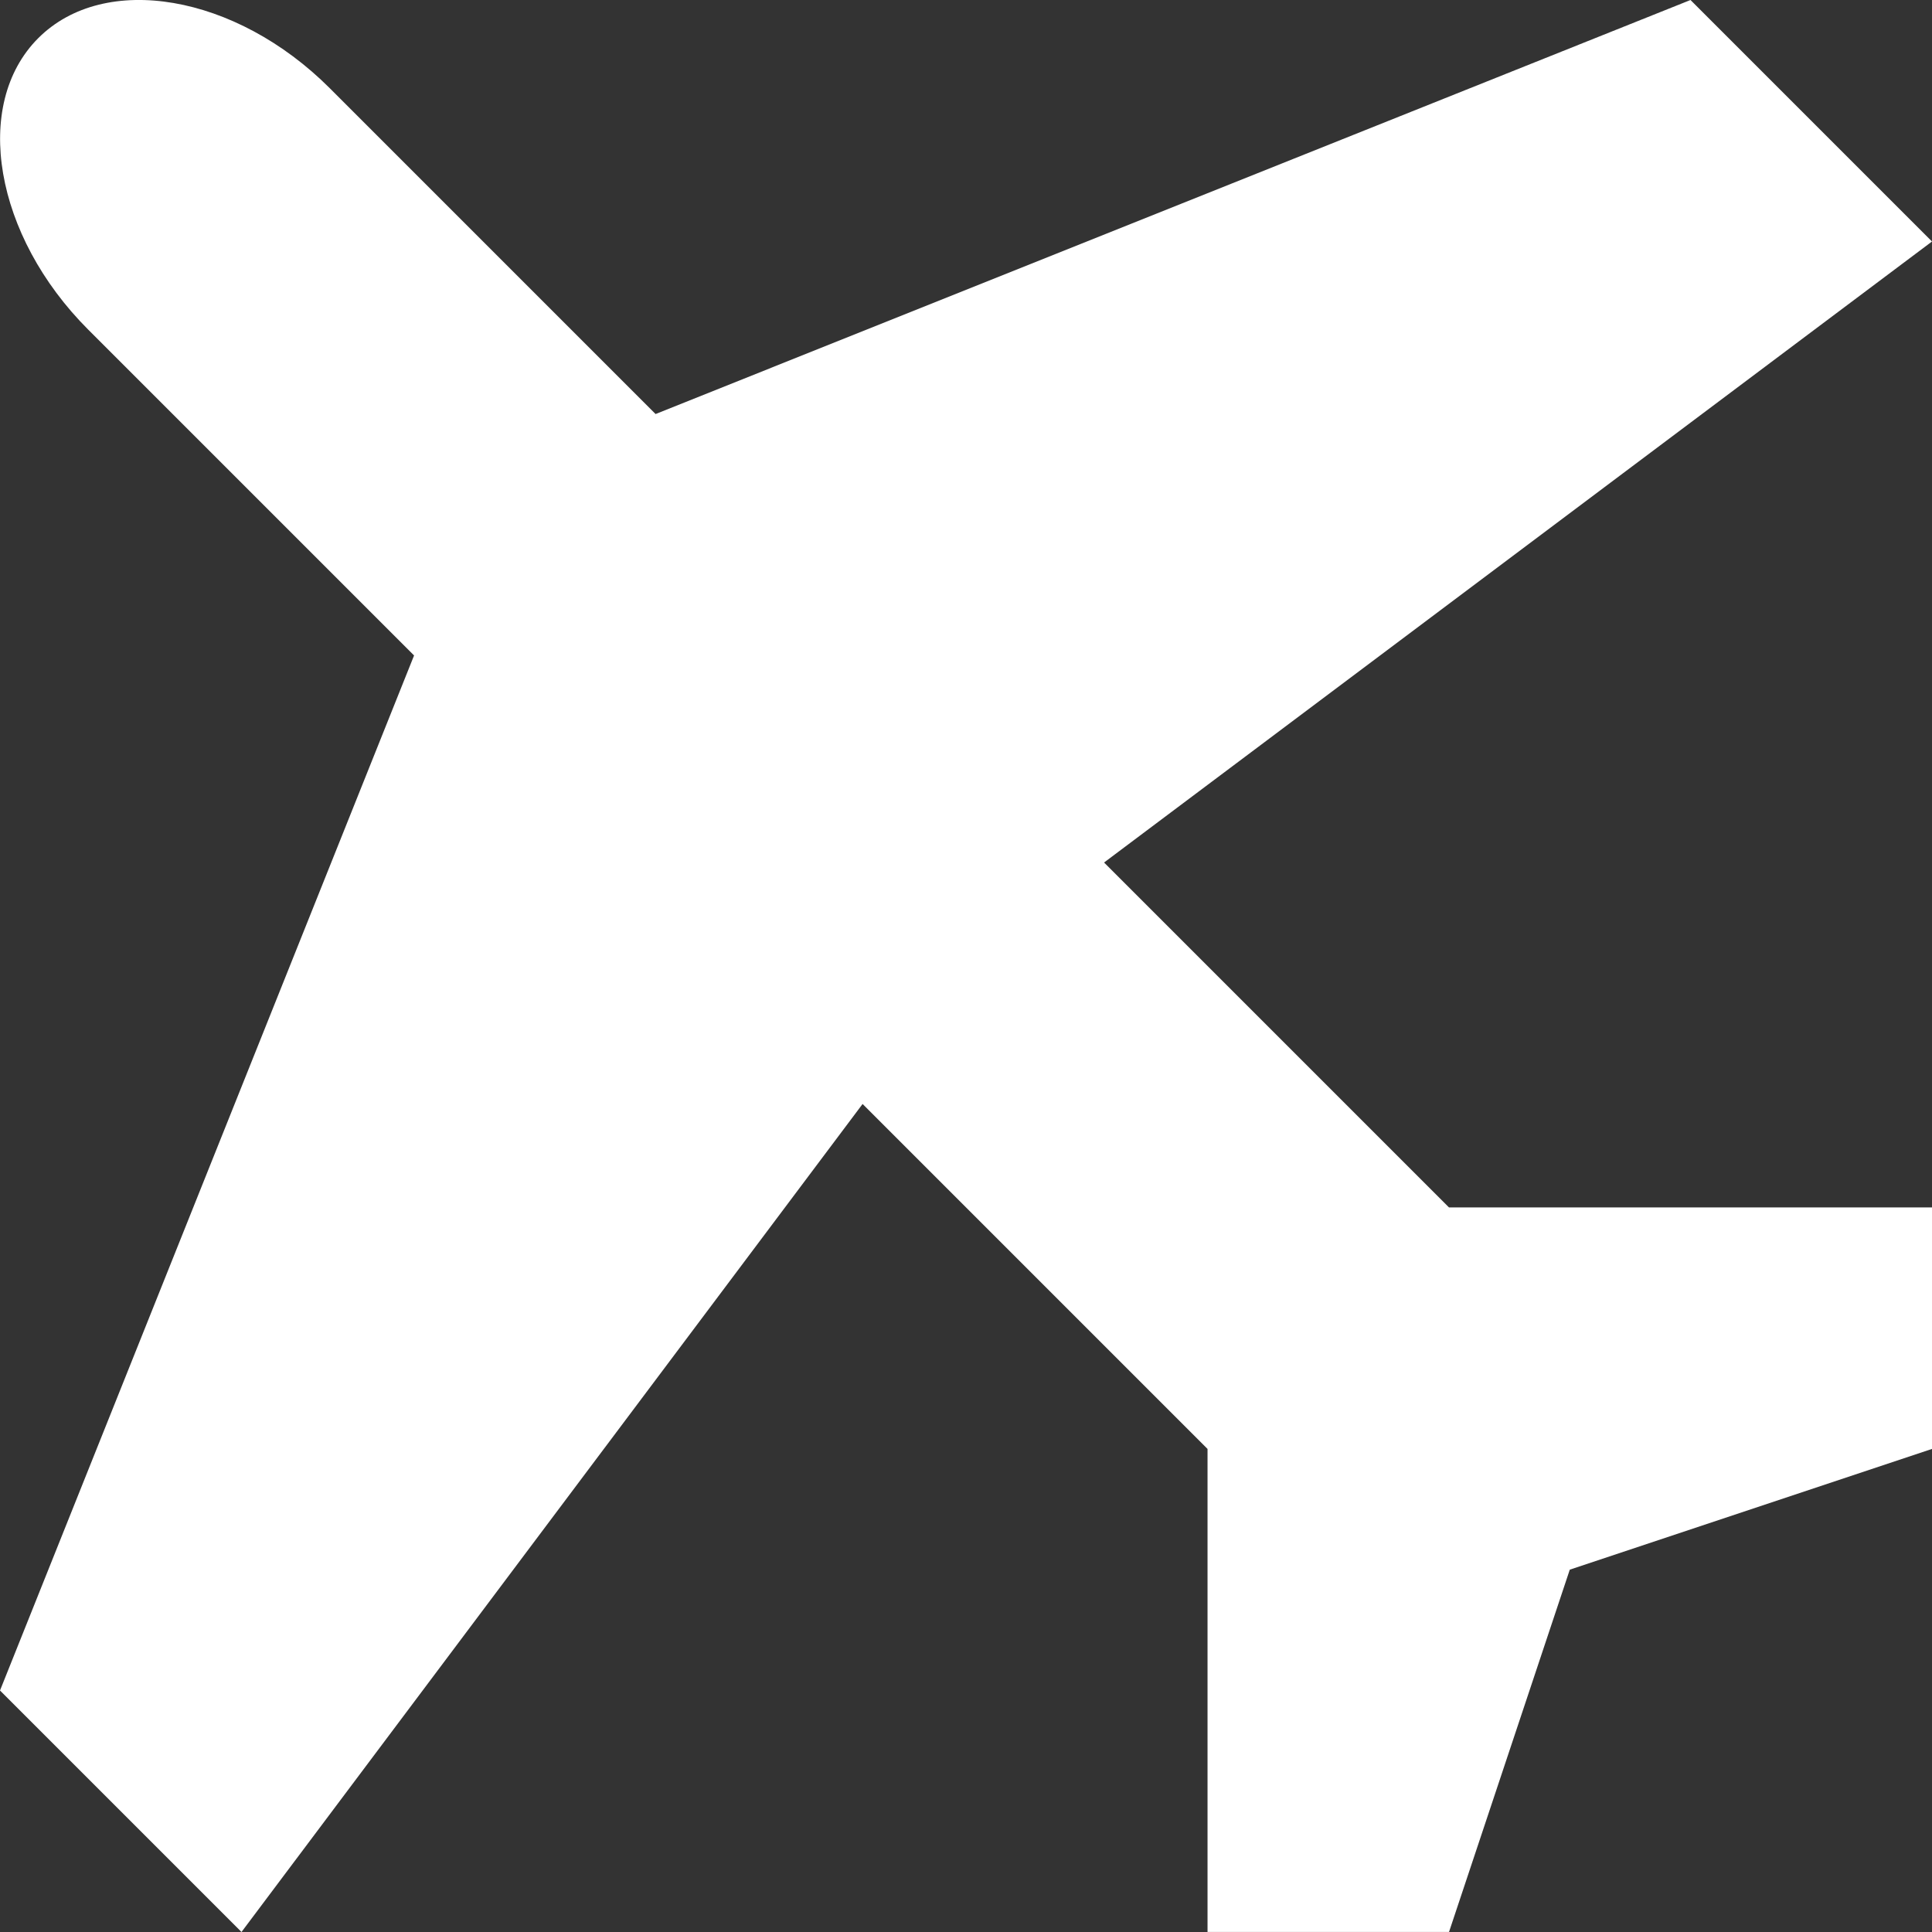 <svg xmlns="http://www.w3.org/2000/svg" width="200" height="200" viewBox="0 0 200 200"><rect x="0" y="0" width="200" height="200" fill="#333333" stroke="none"/><defs><style>.a{fill:#fff;}</style></defs><path class="a" d="M152.571,126.922,116.864,91.215l85.707-64.287-25-25L70.436,44.788,36.705,11.056C26.983,1.334,13.4-1,6.529,5.879S1.985,26.333,11.707,36.055L45.435,69.782,2.571,176.927l25,25,64.295-85.716,35.708,35.709v50h25l12.5-37.5,37.5-12.5v-25h-50Z" transform="translate(-2.571 -1.928)"/></svg>